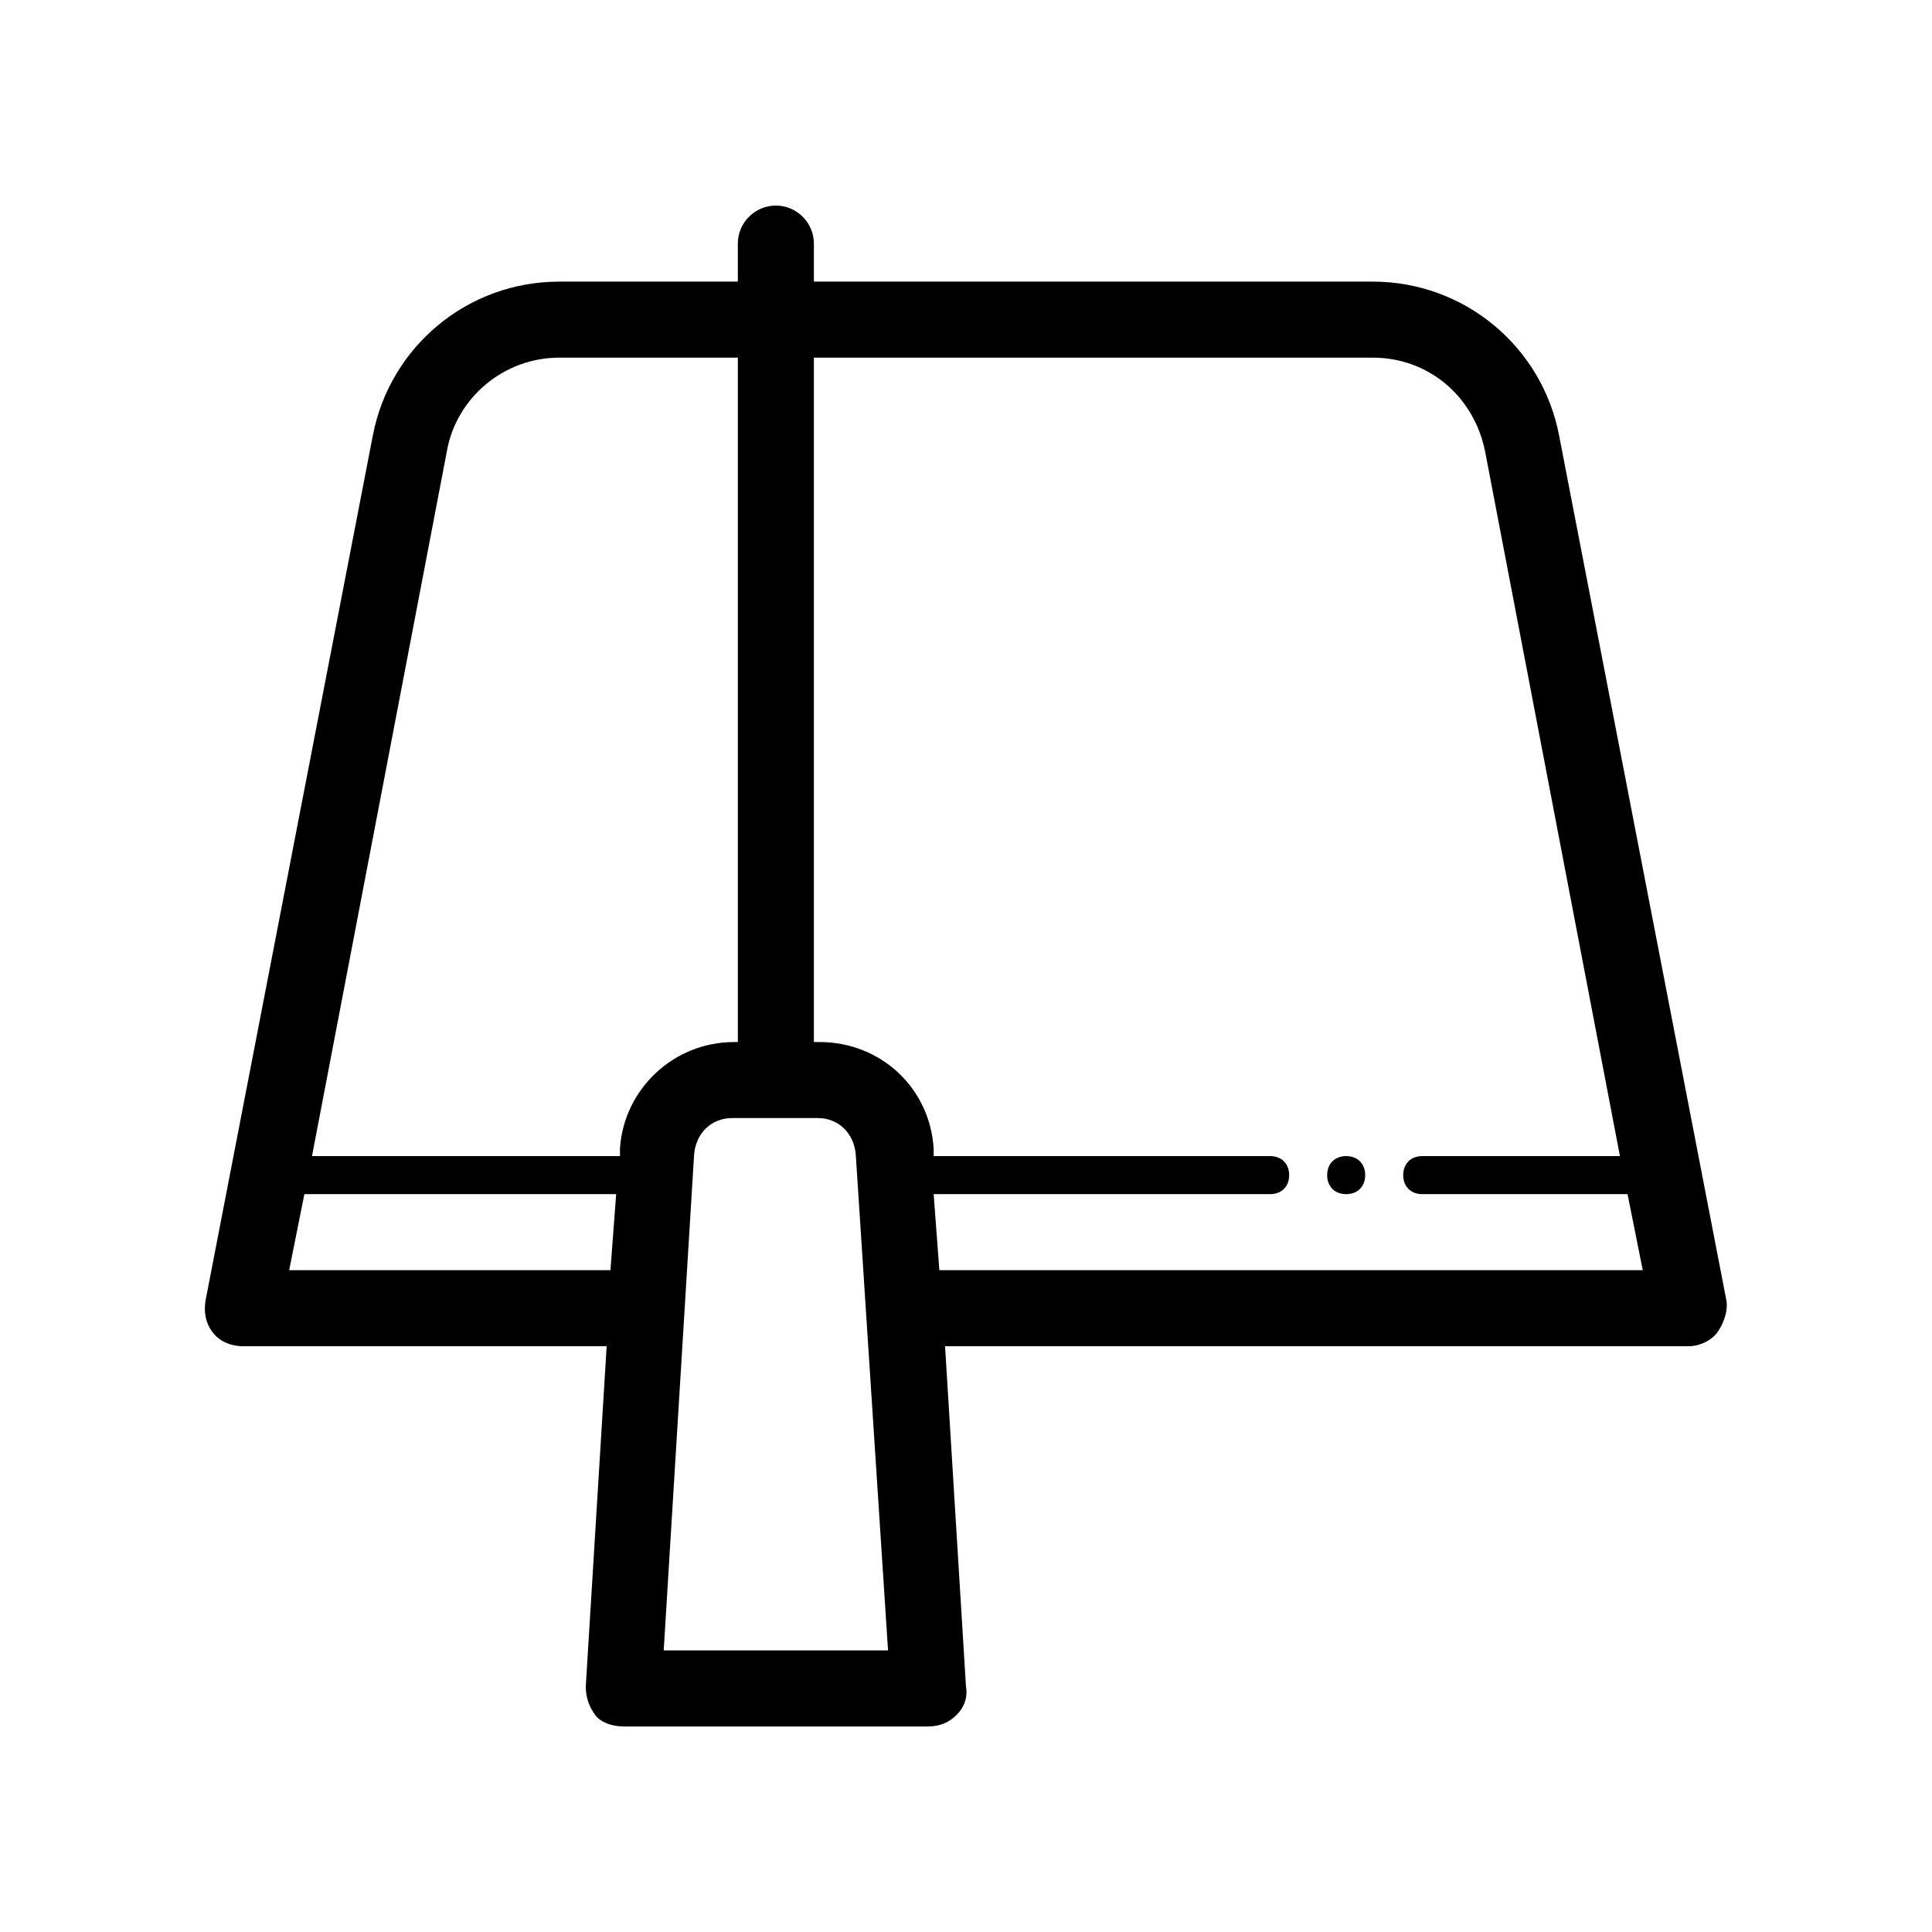 <?xml version="1.0" encoding="UTF-8"?>
<!-- The Best Svg Icon site in the world: iconSvg.co, Visit us! https://iconsvg.co -->
<svg fill="#000000" width="800px" height="800px" version="1.1" viewBox="144 144 512 512" xmlns="http://www.w3.org/2000/svg">
 <path d="m601.52 488.67-44.336-229.23c-4.535-23.68-25.191-40.809-49.375-40.809l-148.12 0.004v-10.078c0-5.543-4.535-10.078-10.078-10.078-5.543 0-10.078 4.535-10.078 10.078v10.078h-47.359c-24.184 0-44.84 17.129-49.375 40.809l-44.328 229.23c-0.504 3.023 0 6.047 2.016 8.566 2.012 2.519 5.035 3.527 8.059 3.527h96.227l-5.539 90.18c0 3.023 1.008 5.543 2.519 7.559 1.508 2.016 4.531 3.023 7.555 3.023h80.609c3.023 0 5.543-1.008 7.559-3.023s3.023-4.535 2.519-7.559l-5.543-90.18h196.99c3.023 0 6.047-1.512 7.559-3.527 1.512-2.016 3.023-5.543 2.519-8.566zm-339.07-225.2c2.519-14.105 15.113-24.688 29.727-24.688l47.359 0.004v181.37h-1.008c-16.121 0-29.223 12.594-30.23 28.215v2.016l-81.617-0.004zm-41.816 217.14 4.031-20.152h82.625l-1.512 20.152zm99.254 100.76 8.062-131.5c0.504-5.543 4.535-9.574 10.078-9.574h22.672c5.543 0 9.574 4.031 10.078 9.574l8.559 131.5zm73.051-100.76-1.512-20.152h89.176c3.023 0 5.039-2.016 5.039-5.039 0-3.023-2.016-5.039-5.039-5.039h-89.176v-2.016c-1.008-16.121-14.105-28.215-30.23-28.215l-1.508 0.004v-181.37h148.12c14.609 0 26.703 10.078 29.727 24.688l35.766 186.91h-52.395c-3.023 0-5.039 2.016-5.039 5.039 0 3.023 2.016 5.039 5.039 5.039h54.41l4.031 20.152zm112.85-25.191c0 3.023-2.016 5.039-5.039 5.039-3.023 0-5.039-2.016-5.039-5.039 0-3.023 2.016-5.039 5.039-5.039 3.027 0 5.039 2.016 5.039 5.039z"/>
</svg>